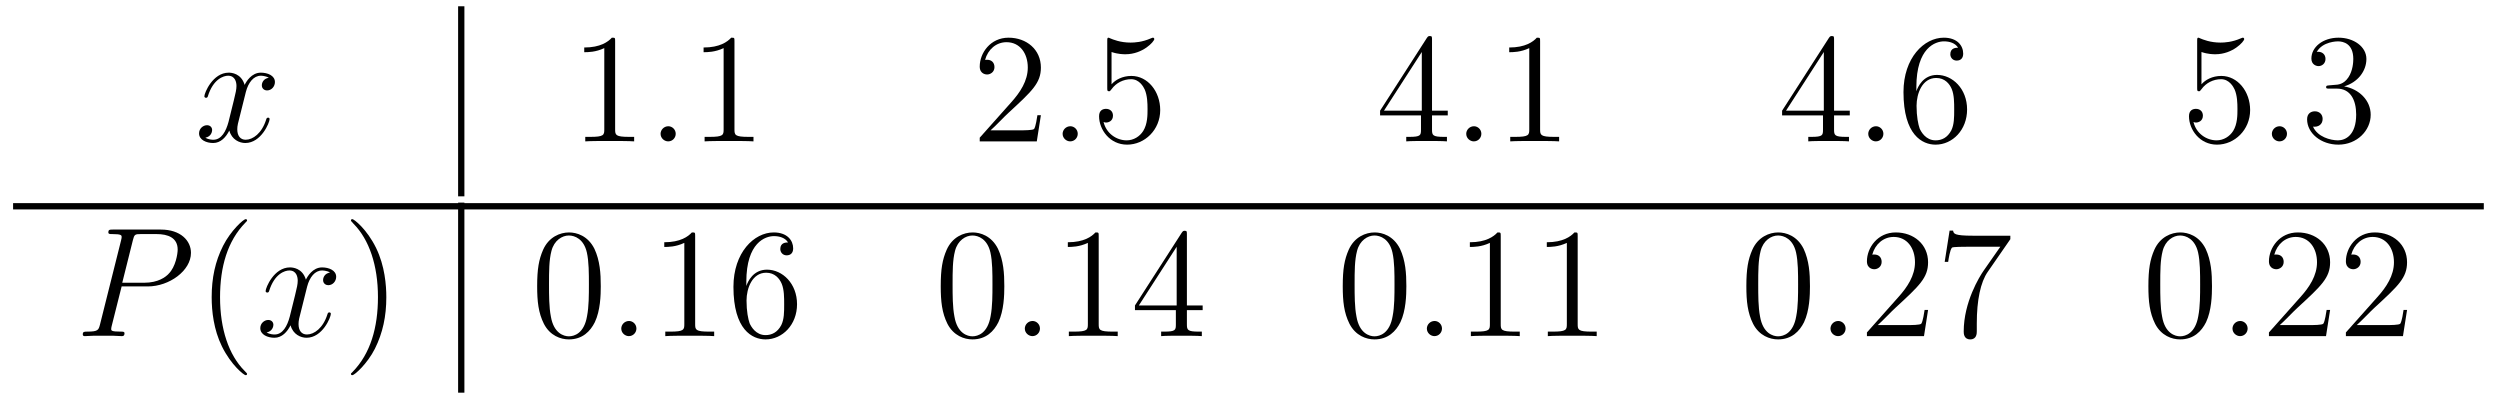<?xml version='1.0'?>
<!-- This file was generated by dvisvgm 1.9.2 -->
<svg height='31pt' version='1.1' viewBox='0 -31 191 31' width='191pt' xmlns='http://www.w3.org/2000/svg' xmlns:xlink='http://www.w3.org/1999/xlink'>
<g id='page1'>
<g transform='matrix(1 0 0 1 -210 611)'>
<path d='M230.536 -636.059C230.144 -635.996 230.004 -635.699 230.004 -635.481C230.004 -635.199 230.238 -635.09 230.394 -635.09C230.754 -635.09 231.004 -635.402 231.004 -635.73C231.004 -636.231 230.442 -636.449 229.926 -636.449C229.207 -636.449 228.8 -635.746 228.691 -635.512C228.426 -636.402 227.676 -636.449 227.473 -636.449C226.254 -636.449 225.613 -634.902 225.613 -634.637C225.613 -634.59 225.66 -634.527 225.738 -634.527C225.832 -634.527 225.863 -634.59 225.878 -634.637C226.285 -635.965 227.082 -636.215 227.425 -636.215C227.972 -636.215 228.066 -635.715 228.066 -635.434C228.066 -635.168 228.004 -634.902 227.863 -634.324L227.458 -632.684C227.269 -631.98 226.926 -631.324 226.301 -631.324C226.238 -631.324 225.942 -631.324 225.691 -631.48C226.114 -631.559 226.207 -631.918 226.207 -632.059C226.207 -632.293 226.036 -632.434 225.816 -632.434C225.52 -632.434 225.208 -632.184 225.208 -631.809C225.208 -631.309 225.769 -631.074 226.285 -631.074C226.864 -631.074 227.269 -631.527 227.52 -632.027C227.707 -631.324 228.301 -631.074 228.738 -631.074C229.957 -631.074 230.598 -632.637 230.598 -632.902C230.598 -632.965 230.551 -633.012 230.489 -633.012C230.378 -633.012 230.363 -632.949 230.332 -632.856C230.004 -631.809 229.316 -631.324 228.769 -631.324C228.364 -631.324 228.128 -631.621 228.128 -632.121C228.128 -632.387 228.175 -632.574 228.379 -633.355L228.785 -634.98C228.973 -635.699 229.379 -636.215 229.926 -636.215C229.942 -636.215 230.285 -636.215 230.536 -636.059ZM231.476 -631.199' fill-rule='evenodd'/>
<path d='M245 -627H245.48V-641.52H245'/>
<path d='M256.996 -638.84C256.996 -639.121 256.996 -639.121 256.746 -639.121C256.465 -638.809 255.871 -638.371 254.636 -638.371V-638.012C254.918 -638.012 255.511 -638.012 256.168 -638.324V-632.121C256.168 -631.684 256.136 -631.543 255.09 -631.543H254.714V-631.199C255.043 -631.23 256.199 -631.23 256.59 -631.23C256.98 -631.23 258.121 -631.23 258.449 -631.199V-631.543H258.074C257.027 -631.543 256.996 -631.684 256.996 -632.121V-638.84ZM259.438 -631.199' fill-rule='evenodd'/>
<path d='M261.625 -631.777C261.625 -632.121 261.343 -632.355 261.062 -632.355C260.719 -632.355 260.468 -632.074 260.468 -631.777C260.468 -631.434 260.766 -631.199 261.047 -631.199C261.391 -631.199 261.625 -631.48 261.625 -631.777ZM262.675 -631.199' fill-rule='evenodd'/>
<path d='M266.113 -638.84C266.113 -639.121 266.113 -639.121 265.864 -639.121C265.582 -638.809 264.989 -638.371 263.754 -638.371V-638.012C264.035 -638.012 264.629 -638.012 265.285 -638.324V-632.121C265.285 -631.684 265.254 -631.543 264.208 -631.543H263.832V-631.199C264.16 -631.23 265.316 -631.23 265.708 -631.23C266.098 -631.23 267.239 -631.23 267.566 -631.199V-631.543H267.192C266.144 -631.543 266.113 -631.684 266.113 -632.121V-638.84ZM268.555 -631.199' fill-rule='evenodd'/>
<path d='M289.524 -633.199H289.258C289.226 -632.996 289.133 -632.34 289.008 -632.152C288.93 -632.043 288.242 -632.043 287.882 -632.043H285.679C286.008 -632.324 286.727 -633.09 287.039 -633.371C288.852 -635.043 289.524 -635.652 289.524 -636.84C289.524 -638.215 288.43 -639.121 287.054 -639.121C285.664 -639.121 284.851 -637.949 284.851 -636.918C284.851 -636.309 285.383 -636.309 285.414 -636.309C285.664 -636.309 285.977 -636.496 285.977 -636.871C285.977 -637.215 285.758 -637.434 285.414 -637.434C285.305 -637.434 285.289 -637.434 285.258 -637.418C285.476 -638.23 286.117 -638.777 286.898 -638.777C287.914 -638.777 288.523 -637.934 288.523 -636.84C288.523 -635.824 287.945 -634.949 287.258 -634.184L284.851 -631.48V-631.199H289.211L289.524 -633.199ZM290.153 -631.199' fill-rule='evenodd'/>
<path d='M292.34 -631.777C292.34 -632.121 292.058 -632.355 291.778 -632.355C291.433 -632.355 291.184 -632.074 291.184 -631.777C291.184 -631.434 291.48 -631.199 291.762 -631.199C292.105 -631.199 292.34 -631.48 292.34 -631.777ZM293.39 -631.199' fill-rule='evenodd'/>
<path d='M294.922 -638.027C295.422 -637.855 295.843 -637.855 295.985 -637.855C297.328 -637.855 298.188 -638.84 298.188 -639.012C298.188 -639.059 298.157 -639.121 298.093 -639.121C298.062 -639.121 298.046 -639.121 297.937 -639.074C297.265 -638.777 296.688 -638.746 296.375 -638.746C295.594 -638.746 295.031 -638.98 294.812 -639.074C294.719 -639.121 294.703 -639.121 294.688 -639.121C294.594 -639.121 294.594 -639.043 294.594 -638.856V-635.309C294.594 -635.09 294.594 -635.027 294.734 -635.027C294.797 -635.027 294.812 -635.043 294.922 -635.184C295.266 -635.668 295.828 -635.949 296.422 -635.949C297.047 -635.949 297.359 -635.371 297.454 -635.168C297.656 -634.699 297.672 -634.121 297.672 -633.668S297.672 -632.527 297.343 -631.996C297.078 -631.574 296.609 -631.277 296.078 -631.277C295.297 -631.277 294.516 -631.809 294.312 -632.684C294.376 -632.652 294.438 -632.637 294.5 -632.637C294.703 -632.637 295.031 -632.762 295.031 -633.168C295.031 -633.496 294.797 -633.684 294.5 -633.684C294.281 -633.684 293.969 -633.59 293.969 -633.121C293.969 -632.106 294.781 -630.949 296.11 -630.949C297.454 -630.949 298.64 -632.074 298.64 -633.59C298.64 -635.012 297.688 -636.199 296.437 -636.199C295.75 -636.199 295.219 -635.902 294.922 -635.559V-638.027ZM299.269 -631.199' fill-rule='evenodd'/>
<path d='M319.406 -638.965C319.406 -639.184 319.406 -639.246 319.25 -639.246C319.157 -639.246 319.109 -639.246 319.015 -639.105L315.438 -633.543V-633.184H318.563V-632.106C318.563 -631.668 318.547 -631.543 317.672 -631.543H317.437V-631.199C317.704 -631.23 318.656 -631.23 318.984 -631.23C319.313 -631.23 320.266 -631.23 320.546 -631.199V-631.543H320.312C319.453 -631.543 319.406 -631.668 319.406 -632.106V-633.184H320.609V-633.543H319.406V-638.965ZM318.625 -638.027V-633.543H315.734L318.625 -638.027ZM320.988 -631.199' fill-rule='evenodd'/>
<path d='M323.176 -631.777C323.176 -632.121 322.895 -632.355 322.613 -632.355C322.27 -632.355 322.02 -632.074 322.02 -631.777C322.02 -631.434 322.316 -631.199 322.597 -631.199C322.942 -631.199 323.176 -631.48 323.176 -631.777ZM324.227 -631.199' fill-rule='evenodd'/>
<path d='M327.664 -638.84C327.664 -639.121 327.664 -639.121 327.414 -639.121C327.133 -638.809 326.539 -638.371 325.304 -638.371V-638.012C325.586 -638.012 326.179 -638.012 326.836 -638.324V-632.121C326.836 -631.684 326.804 -631.543 325.758 -631.543H325.382V-631.199C325.711 -631.23 326.867 -631.23 327.258 -631.23C327.648 -631.23 328.789 -631.23 329.117 -631.199V-631.543H328.742C327.695 -631.543 327.664 -631.684 327.664 -632.121V-638.84ZM330.106 -631.199' fill-rule='evenodd'/>
<path d='M350.122 -638.965C350.122 -639.184 350.122 -639.246 349.964 -639.246C349.871 -639.246 349.824 -639.246 349.73 -639.105L346.152 -633.543V-633.184H349.277V-632.106C349.277 -631.668 349.261 -631.543 348.386 -631.543H348.152V-631.199C348.418 -631.23 349.372 -631.23 349.699 -631.23S350.981 -631.23 351.262 -631.199V-631.543H351.028C350.168 -631.543 350.122 -631.668 350.122 -632.106V-633.184H351.324V-633.543H350.122V-638.965ZM349.34 -638.027V-633.543H346.45L349.34 -638.027ZM351.703 -631.199' fill-rule='evenodd'/>
<path d='M353.891 -631.777C353.891 -632.121 353.609 -632.355 353.328 -632.355C352.985 -632.355 352.734 -632.074 352.734 -631.777C352.734 -631.434 353.032 -631.199 353.312 -631.199C353.657 -631.199 353.891 -631.48 353.891 -631.777ZM354.942 -631.199' fill-rule='evenodd'/>
<path d='M356.41 -635.34C356.41 -638.371 357.878 -638.84 358.519 -638.84C358.942 -638.84 359.378 -638.715 359.598 -638.355C359.458 -638.355 359.004 -638.355 359.004 -637.855C359.004 -637.605 359.191 -637.371 359.489 -637.371C359.801 -637.371 359.988 -637.559 359.988 -637.902C359.988 -638.512 359.536 -639.121 358.504 -639.121C357.004 -639.121 355.426 -637.59 355.426 -634.965C355.426 -631.684 356.863 -630.949 357.878 -630.949C359.176 -630.949 360.286 -632.074 360.286 -633.637C360.286 -635.215 359.176 -636.277 357.989 -636.277C356.926 -636.277 356.52 -635.355 356.41 -635.027V-635.34ZM357.878 -631.277C357.128 -631.277 356.77 -631.934 356.66 -632.184C356.551 -632.496 356.425 -633.09 356.425 -633.918C356.425 -634.855 356.863 -636.043 357.925 -636.043C358.582 -636.043 358.942 -635.605 359.113 -635.199C359.3 -634.746 359.3 -634.152 359.3 -633.637C359.3 -633.027 359.3 -632.496 359.082 -632.043C358.786 -631.48 358.348 -631.277 357.878 -631.277ZM360.821 -631.199' fill-rule='evenodd'/>
<path d='M378.192 -638.027C378.691 -637.855 379.114 -637.855 379.254 -637.855C380.598 -637.855 381.457 -638.84 381.457 -639.012C381.457 -639.059 381.426 -639.121 381.364 -639.121C381.332 -639.121 381.317 -639.121 381.208 -639.074C380.536 -638.777 379.957 -638.746 379.644 -638.746C378.863 -638.746 378.301 -638.98 378.082 -639.074C377.988 -639.121 377.972 -639.121 377.957 -639.121C377.863 -639.121 377.863 -639.043 377.863 -638.856V-635.309C377.863 -635.09 377.863 -635.027 378.004 -635.027C378.066 -635.027 378.082 -635.043 378.192 -635.184C378.535 -635.668 379.098 -635.949 379.692 -635.949C380.316 -635.949 380.629 -635.371 380.723 -635.168C380.926 -634.699 380.941 -634.121 380.941 -633.668S380.941 -632.527 380.614 -631.996C380.347 -631.574 379.879 -631.277 379.348 -631.277C378.566 -631.277 377.785 -631.809 377.582 -632.684C377.645 -632.652 377.707 -632.637 377.77 -632.637C377.972 -632.637 378.301 -632.762 378.301 -633.168C378.301 -633.496 378.066 -633.684 377.77 -633.684C377.551 -633.684 377.238 -633.59 377.238 -633.121C377.238 -632.106 378.05 -630.949 379.379 -630.949C380.723 -630.949 381.91 -632.074 381.91 -633.59C381.91 -635.012 380.957 -636.199 379.708 -636.199C379.02 -636.199 378.488 -635.902 378.192 -635.559V-638.027ZM382.54 -631.199' fill-rule='evenodd'/>
<path d='M384.726 -631.777C384.726 -632.121 384.445 -632.355 384.164 -632.355C383.82 -632.355 383.57 -632.074 383.57 -631.777C383.57 -631.434 383.867 -631.199 384.149 -631.199C384.492 -631.199 384.726 -631.48 384.726 -631.777ZM385.777 -631.199' fill-rule='evenodd'/>
<path d='M387.965 -635.481C387.762 -635.465 387.715 -635.449 387.715 -635.34C387.715 -635.23 387.778 -635.23 387.996 -635.23H388.543C389.558 -635.23 390.012 -634.387 390.012 -633.246C390.012 -631.684 389.2 -631.277 388.621 -631.277S387.059 -631.543 386.714 -632.324C387.106 -632.277 387.449 -632.481 387.449 -632.918C387.449 -633.262 387.199 -633.496 386.856 -633.496C386.574 -633.496 386.262 -633.34 386.262 -632.887C386.262 -631.824 387.324 -630.949 388.652 -630.949C390.074 -630.949 391.121 -632.027 391.121 -633.231C391.121 -634.34 390.23 -635.199 389.09 -635.402C390.121 -635.699 390.793 -636.559 390.793 -637.496C390.793 -638.434 389.825 -639.121 388.668 -639.121C387.464 -639.121 386.59 -638.402 386.59 -637.527C386.59 -637.059 386.965 -636.949 387.137 -636.949C387.386 -636.949 387.668 -637.137 387.668 -637.496C387.668 -637.871 387.386 -638.043 387.121 -638.043C387.059 -638.043 387.028 -638.043 386.996 -638.027C387.449 -638.84 388.574 -638.84 388.621 -638.84C389.027 -638.84 389.792 -638.668 389.792 -637.496C389.792 -637.262 389.761 -636.606 389.418 -636.09C389.059 -635.559 388.652 -635.527 388.325 -635.512L387.965 -635.481ZM391.656 -631.199' fill-rule='evenodd'/>
<path d='M211 -626H399.762V-626.481H211'/>
<path d='M219.293 -620.117H221.293C222.934 -620.117 224.59 -621.32 224.59 -622.68C224.59 -623.617 223.793 -624.461 222.293 -624.461H218.605C218.387 -624.461 218.278 -624.461 218.278 -624.242C218.278 -624.117 218.387 -624.117 218.558 -624.117C219.293 -624.117 219.293 -624.023 219.293 -623.883C219.293 -623.867 219.293 -623.789 219.246 -623.617L217.637 -617.195C217.528 -616.789 217.496 -616.664 216.668 -616.664C216.433 -616.664 216.324 -616.664 216.324 -616.445C216.324 -616.32 216.433 -616.32 216.496 -616.32C216.731 -616.32 216.965 -616.352 217.199 -616.352H218.59C218.809 -616.352 219.059 -616.32 219.293 -616.32C219.386 -616.32 219.511 -616.32 219.511 -616.539C219.511 -616.664 219.402 -616.664 219.23 -616.664C218.512 -616.664 218.496 -616.742 218.496 -616.867C218.496 -616.93 218.512 -617.008 218.527 -617.07L219.293 -620.117ZM220.152 -623.648C220.261 -624.086 220.309 -624.117 220.762 -624.117H221.95C222.84 -624.117 223.574 -623.836 223.574 -622.93C223.574 -622.633 223.434 -621.617 222.871 -621.07C222.668 -620.852 222.106 -620.398 221.011 -620.398H219.34L220.152 -623.648ZM223.32 -616.32' fill-rule='evenodd'/>
<path d='M228.875 -613.43C228.875 -613.461 228.875 -613.477 228.672 -613.68C227.484 -614.883 226.812 -616.852 226.812 -619.289C226.812 -621.602 227.375 -623.586 228.75 -624.992C228.875 -625.102 228.875 -625.133 228.875 -625.164C228.875 -625.242 228.812 -625.258 228.766 -625.258C228.61 -625.258 227.641 -624.398 227.047 -623.227C226.438 -622.023 226.172 -620.758 226.172 -619.289C226.172 -618.227 226.328 -616.805 226.954 -615.539C227.657 -614.102 228.641 -613.336 228.766 -613.336C228.812 -613.336 228.875 -613.352 228.875 -613.43ZM229.559 -616.32' fill-rule='evenodd'/>
<path d='M235.214 -621.18C234.824 -621.117 234.684 -620.82 234.684 -620.602C234.684 -620.32 234.918 -620.211 235.074 -620.211C235.434 -620.211 235.684 -620.523 235.684 -620.852C235.684 -621.352 235.121 -621.57 234.606 -621.57C233.887 -621.57 233.48 -620.867 233.371 -620.633C233.106 -621.523 232.356 -621.57 232.152 -621.57C230.934 -621.57 230.293 -620.023 230.293 -619.758C230.293 -619.711 230.34 -619.648 230.418 -619.648C230.512 -619.648 230.543 -619.711 230.558 -619.758C230.965 -621.086 231.762 -621.336 232.105 -621.336C232.652 -621.336 232.746 -620.836 232.746 -620.555C232.746 -620.289 232.684 -620.023 232.543 -619.445L232.136 -617.805C231.949 -617.102 231.606 -616.445 230.981 -616.445C230.918 -616.445 230.621 -616.445 230.371 -616.602C230.792 -616.68 230.887 -617.039 230.887 -617.18C230.887 -617.414 230.714 -617.555 230.496 -617.555C230.2 -617.555 229.886 -617.305 229.886 -616.93C229.886 -616.43 230.449 -616.195 230.965 -616.195C231.542 -616.195 231.949 -616.648 232.199 -617.148C232.387 -616.445 232.98 -616.195 233.418 -616.195C234.637 -616.195 235.277 -617.758 235.277 -618.023C235.277 -618.086 235.23 -618.133 235.168 -618.133C235.058 -618.133 235.043 -618.07 235.012 -617.977C234.684 -616.93 233.996 -616.445 233.449 -616.445C233.042 -616.445 232.808 -616.742 232.808 -617.242C232.808 -617.508 232.855 -617.695 233.059 -618.477L233.465 -620.102C233.652 -620.82 234.059 -621.336 234.606 -621.336C234.622 -621.336 234.965 -621.336 235.214 -621.18ZM236.156 -616.32' fill-rule='evenodd'/>
<path d='M239.515 -619.289C239.515 -620.195 239.406 -621.68 238.734 -623.055C238.031 -624.492 237.047 -625.258 236.922 -625.258C236.875 -625.258 236.813 -625.242 236.813 -625.164C236.813 -625.133 236.813 -625.102 237.016 -624.898C238.204 -623.695 238.876 -621.727 238.876 -619.305C238.876 -616.992 238.313 -614.992 236.938 -613.586C236.813 -613.477 236.813 -613.461 236.813 -613.43C236.813 -613.352 236.875 -613.336 236.922 -613.336C237.078 -613.336 238.046 -614.18 238.64 -615.352C239.25 -616.57 239.515 -617.852 239.515 -619.289ZM240.715 -616.32' fill-rule='evenodd'/>
<path d='M245 -612H245.48V-626.52H245'/>
<path d='M255.899 -620.133C255.899 -621.117 255.836 -622.086 255.414 -622.992C254.914 -623.992 254.054 -624.242 253.476 -624.242C252.79 -624.242 251.929 -623.898 251.492 -622.914C251.164 -622.164 251.039 -621.43 251.039 -620.133C251.039 -618.977 251.132 -618.102 251.555 -617.258C252.024 -616.352 252.836 -616.07 253.46 -616.07C254.508 -616.07 255.102 -616.695 255.445 -617.383C255.868 -618.273 255.899 -619.445 255.899 -620.133ZM253.46 -616.305C253.086 -616.305 252.305 -616.523 252.086 -617.82C251.945 -618.539 251.945 -619.445 251.945 -620.273C251.945 -621.258 251.945 -622.133 252.133 -622.836C252.336 -623.633 252.946 -624.008 253.46 -624.008C253.914 -624.008 254.602 -623.742 254.836 -622.711C254.992 -622.023 254.992 -621.086 254.992 -620.273C254.992 -619.477 254.992 -618.57 254.851 -617.852C254.633 -616.539 253.883 -616.305 253.46 -616.305ZM256.434 -616.32' fill-rule='evenodd'/>
<path d='M258.622 -616.898C258.622 -617.242 258.34 -617.477 258.059 -617.477C257.714 -617.477 257.465 -617.195 257.465 -616.898C257.465 -616.555 257.761 -616.32 258.043 -616.32C258.386 -616.32 258.622 -616.602 258.622 -616.898ZM259.672 -616.32' fill-rule='evenodd'/>
<path d='M263.11 -623.961C263.11 -624.242 263.11 -624.242 262.859 -624.242C262.578 -623.93 261.984 -623.492 260.75 -623.492V-623.133C261.031 -623.133 261.625 -623.133 262.282 -623.445V-617.242C262.282 -616.805 262.25 -616.664 261.203 -616.664H260.828V-616.32C261.156 -616.352 262.313 -616.352 262.703 -616.352C263.094 -616.352 264.234 -616.352 264.563 -616.32V-616.664H264.187C263.141 -616.664 263.11 -616.805 263.11 -617.242V-623.961ZM267.019 -620.461C267.019 -623.492 268.488 -623.961 269.129 -623.961C269.551 -623.961 269.988 -623.836 270.208 -623.477C270.066 -623.477 269.614 -623.477 269.614 -622.977C269.614 -622.727 269.801 -622.492 270.097 -622.492C270.41 -622.492 270.598 -622.68 270.598 -623.023C270.598 -623.633 270.144 -624.242 269.113 -624.242C267.613 -624.242 266.035 -622.711 266.035 -620.086C266.035 -616.805 267.473 -616.07 268.488 -616.07C269.785 -616.07 270.894 -617.195 270.894 -618.758C270.894 -620.336 269.785 -621.398 268.597 -621.398C267.535 -621.398 267.128 -620.477 267.019 -620.148V-620.461ZM268.488 -616.398C267.738 -616.398 267.379 -617.055 267.27 -617.305C267.16 -617.617 267.035 -618.211 267.035 -619.039C267.035 -619.977 267.473 -621.164 268.535 -621.164C269.191 -621.164 269.551 -620.727 269.723 -620.32C269.91 -619.867 269.91 -619.273 269.91 -618.758C269.91 -618.148 269.91 -617.617 269.692 -617.164C269.394 -616.602 268.957 -616.398 268.488 -616.398ZM271.429 -616.32' fill-rule='evenodd'/>
<path d='M286.73 -620.133C286.73 -621.117 286.668 -622.086 286.246 -622.992C285.746 -623.992 284.887 -624.242 284.309 -624.242C283.621 -624.242 282.762 -623.898 282.324 -622.914C281.996 -622.164 281.872 -621.43 281.872 -620.133C281.872 -618.977 281.965 -618.102 282.386 -617.258C282.856 -616.352 283.668 -616.07 284.293 -616.07C285.34 -616.07 285.934 -616.695 286.277 -617.383C286.699 -618.273 286.73 -619.445 286.73 -620.133ZM284.293 -616.305C283.918 -616.305 283.136 -616.523 282.918 -617.82C282.778 -618.539 282.778 -619.445 282.778 -620.273C282.778 -621.258 282.778 -622.133 282.965 -622.836C283.168 -623.633 283.777 -624.008 284.293 -624.008C284.746 -624.008 285.433 -623.742 285.668 -622.711C285.824 -622.023 285.824 -621.086 285.824 -620.273C285.824 -619.477 285.824 -618.57 285.684 -617.852C285.464 -616.539 284.714 -616.305 284.293 -616.305ZM287.266 -616.32' fill-rule='evenodd'/>
<path d='M289.453 -616.898C289.453 -617.242 289.172 -617.477 288.89 -617.477C288.547 -617.477 288.296 -617.195 288.296 -616.898C288.296 -616.555 288.594 -616.32 288.875 -616.32C289.219 -616.32 289.453 -616.602 289.453 -616.898ZM290.504 -616.32' fill-rule='evenodd'/>
<path d='M293.941 -623.961C293.941 -624.242 293.941 -624.242 293.692 -624.242C293.41 -623.93 292.817 -623.492 291.582 -623.492V-623.133C291.863 -623.133 292.457 -623.133 293.113 -623.445V-617.242C293.113 -616.805 293.082 -616.664 292.036 -616.664H291.66V-616.32C291.989 -616.352 293.144 -616.352 293.536 -616.352C293.926 -616.352 295.067 -616.352 295.394 -616.32V-616.664H295.02C293.972 -616.664 293.941 -616.805 293.941 -617.242V-623.961ZM300.679 -624.086C300.679 -624.305 300.679 -624.367 300.523 -624.367C300.43 -624.367 300.383 -624.367 300.289 -624.227L296.711 -618.664V-618.305H299.836V-617.227C299.836 -616.789 299.82 -616.664 298.945 -616.664H298.711V-616.32C298.976 -616.352 299.929 -616.352 300.258 -616.352C300.586 -616.352 301.54 -616.352 301.82 -616.32V-616.664H301.586C300.726 -616.664 300.679 -616.789 300.679 -617.227V-618.305H301.883V-618.664H300.679V-624.086ZM299.898 -623.148V-618.664H297.008L299.898 -623.148ZM302.262 -616.32' fill-rule='evenodd'/>
<path d='M317.446 -620.133C317.446 -621.117 317.383 -622.086 316.961 -622.992C316.46 -623.992 315.601 -624.242 315.024 -624.242C314.336 -624.242 313.476 -623.898 313.039 -622.914C312.71 -622.164 312.586 -621.43 312.586 -620.133C312.586 -618.977 312.679 -618.102 313.102 -617.258C313.571 -616.352 314.383 -616.07 315.008 -616.07C316.055 -616.07 316.649 -616.695 316.992 -617.383C317.414 -618.273 317.446 -619.445 317.446 -620.133ZM315.008 -616.305C314.633 -616.305 313.852 -616.523 313.633 -617.82C313.492 -618.539 313.492 -619.445 313.492 -620.273C313.492 -621.258 313.492 -622.133 313.68 -622.836C313.883 -623.633 314.492 -624.008 315.008 -624.008C315.461 -624.008 316.148 -623.742 316.382 -622.711C316.54 -622.023 316.54 -621.086 316.54 -620.273C316.54 -619.477 316.54 -618.57 316.398 -617.852C316.18 -616.539 315.43 -616.305 315.008 -616.305ZM317.981 -616.32' fill-rule='evenodd'/>
<path d='M320.168 -616.898C320.168 -617.242 319.886 -617.477 319.606 -617.477C319.261 -617.477 319.012 -617.195 319.012 -616.898C319.012 -616.555 319.309 -616.32 319.59 -616.32C319.933 -616.32 320.168 -616.602 320.168 -616.898ZM321.218 -616.32' fill-rule='evenodd'/>
<path d='M324.656 -623.961C324.656 -624.242 324.656 -624.242 324.407 -624.242C324.125 -623.93 323.531 -623.492 322.297 -623.492V-623.133C322.578 -623.133 323.172 -623.133 323.828 -623.445V-617.242C323.828 -616.805 323.797 -616.664 322.75 -616.664H322.375V-616.32C322.703 -616.352 323.86 -616.352 324.25 -616.352C324.641 -616.352 325.781 -616.352 326.11 -616.32V-616.664H325.734C324.688 -616.664 324.656 -616.805 324.656 -617.242V-623.961ZM330.535 -623.961C330.535 -624.242 330.535 -624.242 330.286 -624.242C330.004 -623.93 329.41 -623.492 328.176 -623.492V-623.133C328.457 -623.133 329.051 -623.133 329.707 -623.445V-617.242C329.707 -616.805 329.676 -616.664 328.628 -616.664H328.254V-616.32C328.582 -616.352 329.738 -616.352 330.128 -616.352C330.52 -616.352 331.66 -616.352 331.988 -616.32V-616.664H331.613C330.566 -616.664 330.535 -616.805 330.535 -617.242V-623.961ZM332.976 -616.32' fill-rule='evenodd'/>
<path d='M348.281 -620.133C348.281 -621.117 348.218 -622.086 347.797 -622.992C347.297 -623.992 346.438 -624.242 345.859 -624.242C345.172 -624.242 344.312 -623.898 343.876 -622.914C343.547 -622.164 343.422 -621.43 343.422 -620.133C343.422 -618.977 343.516 -618.102 343.938 -617.258C344.406 -616.352 345.218 -616.07 345.844 -616.07C346.891 -616.07 347.484 -616.695 347.828 -617.383C348.25 -618.273 348.281 -619.445 348.281 -620.133ZM345.844 -616.305C345.469 -616.305 344.688 -616.523 344.468 -617.82C344.328 -618.539 344.328 -619.445 344.328 -620.273C344.328 -621.258 344.328 -622.133 344.515 -622.836C344.719 -623.633 345.328 -624.008 345.844 -624.008C346.297 -624.008 346.985 -623.742 347.219 -622.711C347.375 -622.023 347.375 -621.086 347.375 -620.273C347.375 -619.477 347.375 -618.57 347.234 -617.852C347.016 -616.539 346.266 -616.305 345.844 -616.305ZM348.816 -616.32' fill-rule='evenodd'/>
<path d='M351.004 -616.898C351.004 -617.242 350.723 -617.477 350.442 -617.477C350.098 -617.477 349.848 -617.195 349.848 -616.898C349.848 -616.555 350.144 -616.32 350.425 -616.32C350.77 -616.32 351.004 -616.602 351.004 -616.898ZM352.055 -616.32' fill-rule='evenodd'/>
<path d='M357.305 -618.32H357.04C357.008 -618.117 356.914 -617.461 356.789 -617.273C356.711 -617.164 356.023 -617.164 355.664 -617.164H353.461C353.789 -617.445 354.508 -618.211 354.821 -618.492C356.633 -620.164 357.305 -620.773 357.305 -621.961C357.305 -623.336 356.21 -624.242 354.836 -624.242C353.446 -624.242 352.633 -623.07 352.633 -622.039C352.633 -621.43 353.164 -621.43 353.195 -621.43C353.446 -621.43 353.758 -621.617 353.758 -621.992C353.758 -622.336 353.539 -622.555 353.195 -622.555C353.086 -622.555 353.07 -622.555 353.039 -622.539C353.258 -623.352 353.898 -623.898 354.679 -623.898C355.696 -623.898 356.305 -623.055 356.305 -621.961C356.305 -620.945 355.727 -620.07 355.039 -619.305L352.633 -616.602V-616.32H356.993L357.305 -618.32ZM363.59 -623.727V-623.992H360.731C359.278 -623.992 359.262 -624.148 359.215 -624.383H358.949L358.574 -621.992H358.84C358.871 -622.211 358.98 -622.945 359.137 -623.086C359.231 -623.148 360.121 -623.148 360.293 -623.148H362.825L361.559 -621.336C361.23 -620.867 360.028 -618.914 360.028 -616.68C360.028 -616.539 360.028 -616.07 360.527 -616.07C361.027 -616.07 361.027 -616.539 361.027 -616.695V-617.289C361.027 -619.055 361.309 -620.445 361.871 -621.242L363.59 -623.727ZM363.812 -616.32' fill-rule='evenodd'/>
<path d='M378.996 -620.133C378.996 -621.117 378.934 -622.086 378.511 -622.992C378.012 -623.992 377.153 -624.242 376.574 -624.242C375.887 -624.242 375.028 -623.898 374.59 -622.914C374.262 -622.164 374.137 -621.43 374.137 -620.133C374.137 -618.977 374.231 -618.102 374.652 -617.258C375.121 -616.352 375.934 -616.07 376.559 -616.07C377.605 -616.07 378.199 -616.695 378.542 -617.383C378.965 -618.273 378.996 -619.445 378.996 -620.133ZM376.559 -616.305C376.183 -616.305 375.402 -616.523 375.184 -617.82C375.043 -618.539 375.043 -619.445 375.043 -620.273C375.043 -621.258 375.043 -622.133 375.23 -622.836C375.433 -623.633 376.043 -624.008 376.559 -624.008C377.011 -624.008 377.699 -623.742 377.934 -622.711C378.09 -622.023 378.09 -621.086 378.09 -620.273C378.09 -619.477 378.09 -618.57 377.95 -617.852C377.73 -616.539 376.98 -616.305 376.559 -616.305ZM379.531 -616.32' fill-rule='evenodd'/>
<path d='M381.719 -616.898C381.719 -617.242 381.438 -617.477 381.156 -617.477C380.813 -617.477 380.562 -617.195 380.562 -616.898C380.562 -616.555 380.86 -616.32 381.14 -616.32C381.485 -616.32 381.719 -616.602 381.719 -616.898ZM382.77 -616.32' fill-rule='evenodd'/>
<path d='M388.02 -618.32H387.754C387.722 -618.117 387.629 -617.461 387.504 -617.273C387.426 -617.164 386.738 -617.164 386.378 -617.164H384.175C384.504 -617.445 385.223 -618.211 385.535 -618.492C387.348 -620.164 388.02 -620.773 388.02 -621.961C388.02 -623.336 386.926 -624.242 385.55 -624.242C384.16 -624.242 383.347 -623.07 383.347 -622.039C383.347 -621.43 383.879 -621.43 383.91 -621.43C384.16 -621.43 384.473 -621.617 384.473 -621.992C384.473 -622.336 384.254 -622.555 383.91 -622.555C383.801 -622.555 383.785 -622.555 383.754 -622.539C383.972 -623.352 384.613 -623.898 385.394 -623.898C386.41 -623.898 387.019 -623.055 387.019 -621.961C387.019 -620.945 386.442 -620.07 385.754 -619.305L383.347 -616.602V-616.32H387.707L388.02 -618.32ZM393.899 -618.32H393.632C393.601 -618.117 393.508 -617.461 393.383 -617.273C393.305 -617.164 392.617 -617.164 392.258 -617.164H390.055C390.383 -617.445 391.102 -618.211 391.414 -618.492C393.227 -620.164 393.899 -620.773 393.899 -621.961C393.899 -623.336 392.804 -624.242 391.429 -624.242C390.04 -624.242 389.226 -623.07 389.226 -622.039C389.226 -621.43 389.758 -621.43 389.789 -621.43C390.04 -621.43 390.352 -621.617 390.352 -621.992C390.352 -622.336 390.133 -622.555 389.789 -622.555C389.68 -622.555 389.664 -622.555 389.633 -622.539C389.851 -623.352 390.492 -623.898 391.273 -623.898C392.29 -623.898 392.898 -623.055 392.898 -621.961C392.898 -620.945 392.321 -620.07 391.633 -619.305L389.226 -616.602V-616.32H393.586L393.899 -618.32ZM394.528 -616.32' fill-rule='evenodd'/>
</g>
</g>
</svg>
